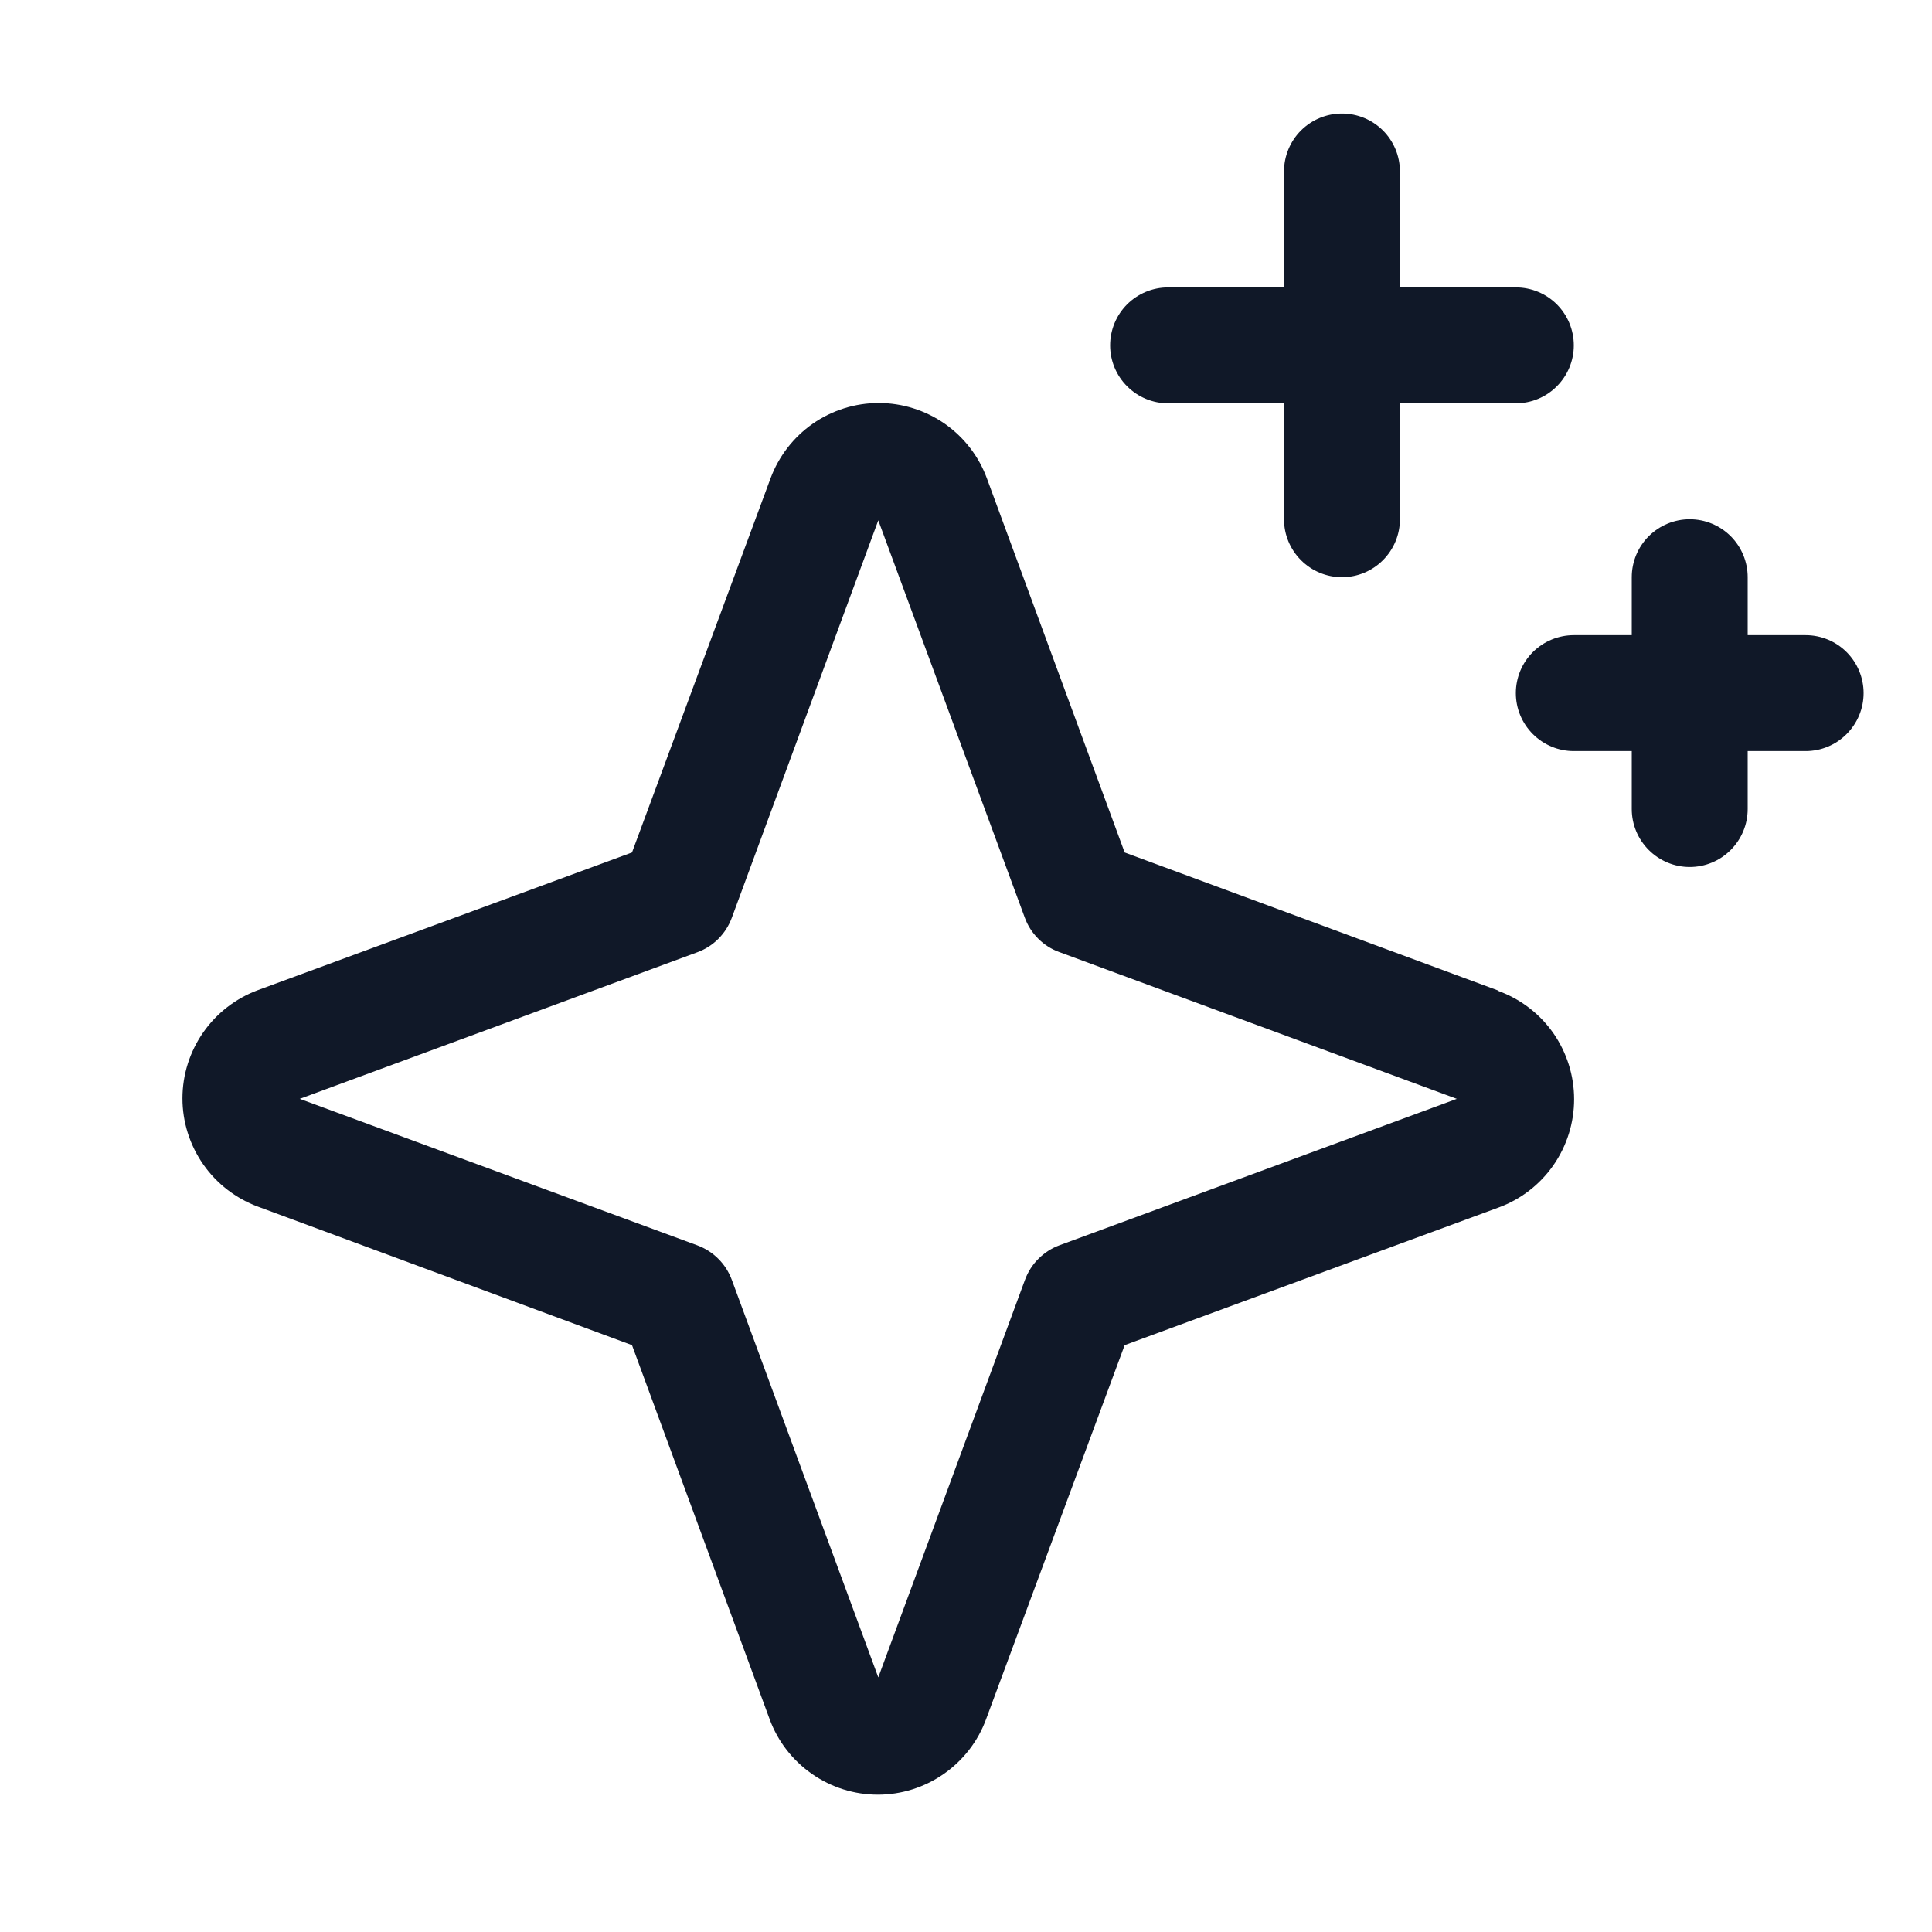 <svg width="25" height="25" viewBox="0 0 25 25" fill="none" xmlns="http://www.w3.org/2000/svg">
<path d="M19.388 12.818L14.553 11.031L12.771 6.192C12.666 5.905 12.475 5.658 12.225 5.483C11.974 5.309 11.676 5.215 11.371 5.215C11.065 5.215 10.767 5.309 10.517 5.483C10.267 5.658 10.076 5.905 9.97 6.192L8.178 11.031L3.338 12.812C3.052 12.918 2.804 13.109 2.63 13.359C2.455 13.61 2.361 13.908 2.361 14.213C2.361 14.518 2.455 14.816 2.63 15.067C2.804 15.317 3.052 15.508 3.338 15.614L8.178 17.406L9.959 22.246C10.064 22.532 10.255 22.779 10.506 22.954C10.756 23.129 11.054 23.223 11.36 23.223C11.665 23.223 11.963 23.129 12.213 22.954C12.464 22.779 12.655 22.532 12.76 22.246L14.553 17.406L19.392 15.625C19.679 15.52 19.926 15.329 20.101 15.078C20.275 14.828 20.369 14.53 20.369 14.224C20.369 13.919 20.275 13.621 20.101 13.37C19.926 13.12 19.679 12.929 19.392 12.824L19.388 12.818ZM13.709 16.114C13.607 16.152 13.515 16.211 13.438 16.288C13.361 16.364 13.302 16.457 13.264 16.559L11.365 21.705L9.47 16.562C9.432 16.46 9.373 16.366 9.295 16.289C9.218 16.211 9.124 16.152 9.021 16.114L3.879 14.219L9.021 12.323C9.124 12.286 9.218 12.226 9.295 12.149C9.373 12.071 9.432 11.978 9.47 11.875L11.365 6.733L13.261 11.875C13.298 11.977 13.357 12.069 13.434 12.146C13.511 12.223 13.603 12.282 13.705 12.319L18.851 14.219L13.709 16.114ZM14.365 4.469C14.365 4.27 14.444 4.079 14.585 3.938C14.726 3.798 14.916 3.719 15.115 3.719H16.615V2.219C16.615 2.02 16.694 1.829 16.835 1.688C16.976 1.548 17.166 1.469 17.365 1.469C17.564 1.469 17.755 1.548 17.895 1.688C18.036 1.829 18.115 2.02 18.115 2.219V3.719H19.615C19.814 3.719 20.005 3.798 20.145 3.938C20.286 4.079 20.365 4.27 20.365 4.469C20.365 4.668 20.286 4.858 20.145 4.999C20.005 5.14 19.814 5.219 19.615 5.219H18.115V6.719C18.115 6.918 18.036 7.108 17.895 7.249C17.755 7.39 17.564 7.469 17.365 7.469C17.166 7.469 16.976 7.39 16.835 7.249C16.694 7.108 16.615 6.918 16.615 6.719V5.219H15.115C14.916 5.219 14.726 5.14 14.585 4.999C14.444 4.858 14.365 4.668 14.365 4.469ZM24.115 8.969C24.115 9.168 24.036 9.358 23.895 9.499C23.755 9.64 23.564 9.719 23.365 9.719H22.615V10.469C22.615 10.668 22.536 10.858 22.395 10.999C22.255 11.14 22.064 11.219 21.865 11.219C21.666 11.219 21.476 11.14 21.335 10.999C21.194 10.858 21.115 10.668 21.115 10.469V9.719H20.365C20.166 9.719 19.976 9.64 19.835 9.499C19.694 9.358 19.615 9.168 19.615 8.969C19.615 8.77 19.694 8.579 19.835 8.438C19.976 8.298 20.166 8.219 20.365 8.219H21.115V7.469C21.115 7.27 21.194 7.079 21.335 6.938C21.476 6.798 21.666 6.719 21.865 6.719C22.064 6.719 22.255 6.798 22.395 6.938C22.536 7.079 22.615 7.27 22.615 7.469V8.219H23.365C23.564 8.219 23.755 8.298 23.895 8.438C24.036 8.579 24.115 8.77 24.115 8.969Z" fill="#101828"/>
</svg>
